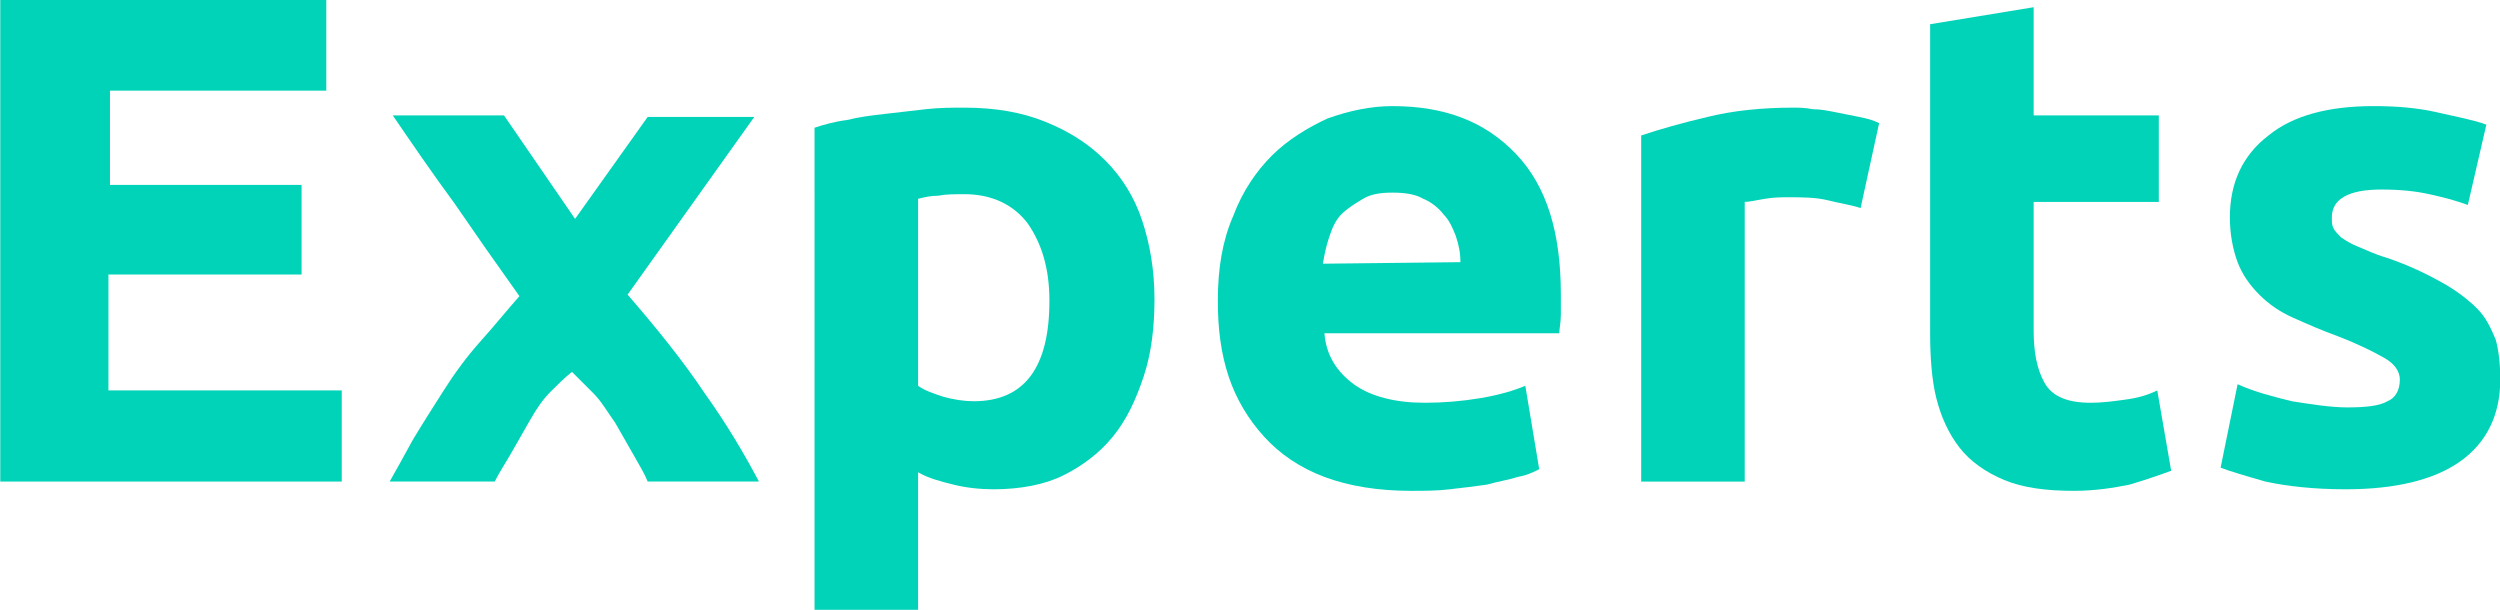 <?xml version="1.0" encoding="utf-8"?>
<!-- Generator: Adobe Illustrator 24.3.0, SVG Export Plug-In . SVG Version: 6.00 Build 0)  -->
<svg version="1.1" id="Calque_1" xmlns="http://www.w3.org/2000/svg" xmlns:xlink="http://www.w3.org/1999/xlink" x="0px" y="0px"
	 viewBox="0 0 161.8 39.5" style="enable-background:new 0 0 161.8 39.5;" xml:space="preserve">
<style type="text/css">
	.st0{enable-background:new    ;}
	.st1{fill:#01d3b9;}
</style>
<g id="Groupe_7750" transform="translate(3.018 -52.733)">
	<g class="st0">
		<path class="st1" d="M-3,83.9V52.7h21.1v5.9h-14v6.1h12.4v5.8H4V78h15.1v5.9L-3,83.9L-3,83.9z"/>
		<path class="st1" d="M34.2,66.9l4.7-6.6h6.9l-8.2,11.5c1.9,2.2,3.6,4.3,5,6.4c1.5,2.1,2.6,4,3.5,5.7h-7.2c-0.2-0.5-0.5-1-0.9-1.7
			s-0.8-1.4-1.2-2.1c-0.5-0.7-0.9-1.4-1.4-1.9s-1-1-1.4-1.4c-0.5,0.4-0.9,0.8-1.4,1.3s-0.9,1.1-1.3,1.8c-0.4,0.7-0.8,1.4-1.2,2.1
			s-0.8,1.3-1.1,1.9h-6.8c0.4-0.7,0.9-1.6,1.5-2.7c0.6-1,1.3-2.1,2-3.2s1.5-2.2,2.4-3.2s1.7-2,2.5-2.9c-1.5-2.1-2.9-4.1-4.2-6
			c-1.4-1.9-2.7-3.8-4-5.7h7.2L34.2,66.9z"/>
		<path class="st1" d="M71.7,72.1c0,1.8-0.2,3.5-0.7,5s-1.1,2.8-2,3.9s-2,1.9-3.2,2.5s-2.8,0.9-4.5,0.9c-0.9,0-1.8-0.1-2.6-0.3
			c-0.8-0.2-1.6-0.4-2.3-0.8v8.9h-6.7V61c0.6-0.2,1.3-0.4,2.1-0.5c0.8-0.2,1.6-0.3,2.5-0.4s1.7-0.2,2.6-0.3c0.9-0.1,1.7-0.1,2.5-0.1
			c2,0,3.7,0.3,5.2,0.9c1.5,0.6,2.8,1.4,3.9,2.5s1.9,2.4,2.4,3.9C71.4,68.5,71.7,70.2,71.7,72.1z M64.9,72.2c0-2.1-0.5-3.7-1.4-5
			c-0.9-1.2-2.3-1.9-4.1-1.9c-0.6,0-1.2,0-1.7,0.1c-0.5,0-0.9,0.1-1.3,0.2v12.1c0.4,0.3,1,0.5,1.6,0.7c0.7,0.2,1.4,0.3,2,0.3
			C63.3,78.7,64.9,76.5,64.9,72.2z"/>
		<path class="st1" d="M75.8,72.2c0-2.1,0.3-3.9,1-5.5c0.6-1.6,1.5-2.9,2.5-3.9s2.3-1.8,3.6-2.4c1.4-0.5,2.8-0.8,4.2-0.8
			c3.4,0,6,1,8,3.1s2.9,5.1,2.9,9.1c0,0.4,0,0.8,0,1.3s-0.1,0.9-0.1,1.2H82.7c0.1,1.4,0.8,2.5,1.9,3.3c1.1,0.8,2.7,1.2,4.6,1.2
			c1.2,0,2.4-0.1,3.6-0.3c1.2-0.2,2.2-0.5,2.9-0.8l0.9,5.4c-0.4,0.2-0.8,0.4-1.4,0.5c-0.6,0.2-1.3,0.3-2,0.5
			c-0.7,0.1-1.5,0.2-2.4,0.3c-0.8,0.1-1.7,0.1-2.5,0.1c-2.1,0-4-0.3-5.6-0.9s-2.9-1.5-3.9-2.6s-1.8-2.4-2.3-3.9S75.8,74,75.8,72.2z
			 M91.5,69.7c0-0.6-0.1-1.1-0.3-1.7c-0.2-0.5-0.4-1-0.8-1.4c-0.3-0.4-0.8-0.8-1.3-1c-0.5-0.3-1.2-0.4-2-0.4s-1.4,0.1-1.9,0.4
			s-1,0.6-1.4,1s-0.6,0.9-0.8,1.5s-0.3,1.1-0.4,1.7L91.5,69.7L91.5,69.7z"/>
		<path class="st1" d="M117.4,66.2c-0.6-0.2-1.3-0.3-2.1-0.5s-1.7-0.2-2.6-0.2c-0.4,0-0.9,0-1.5,0.1s-1,0.2-1.3,0.2v18.1h-6.7V61.5
			c1.2-0.4,2.6-0.8,4.3-1.2c1.6-0.4,3.5-0.6,5.5-0.6c0.4,0,0.8,0,1.3,0.1c0.5,0,1,0.1,1.5,0.2s1,0.2,1.5,0.3
			c0.5,0.1,0.9,0.2,1.3,0.4L117.4,66.2z"/>
		<path class="st1" d="M121.9,54.3l6.7-1.1v7h8.1v5.6h-8.1v8.3c0,1.4,0.2,2.5,0.7,3.4s1.5,1.3,3,1.3c0.7,0,1.5-0.1,2.2-0.2
			c0.8-0.1,1.5-0.3,2.1-0.6l0.9,5.2c-0.8,0.3-1.7,0.6-2.7,0.9c-1,0.2-2.2,0.4-3.6,0.4c-1.8,0-3.3-0.2-4.5-0.7s-2.2-1.2-2.9-2.1
			s-1.2-2-1.5-3.2s-0.4-2.7-0.4-4.2V54.3z"/>
		<path class="st1" d="M148.9,79.1c1.2,0,2.1-0.1,2.6-0.4c0.5-0.2,0.8-0.7,0.8-1.4c0-0.5-0.3-1-1-1.4s-1.7-0.9-3-1.4
			c-1.1-0.4-2-0.8-2.9-1.2c-0.9-0.4-1.6-0.9-2.2-1.5c-0.6-0.6-1.1-1.3-1.4-2.1s-0.5-1.8-0.5-2.9c0-2.2,0.8-4,2.5-5.3
			c1.6-1.3,3.9-1.9,6.8-1.9c1.4,0,2.8,0.1,4.1,0.4s2.4,0.5,3.2,0.8l-1.2,5.2c-0.8-0.3-1.6-0.5-2.5-0.7s-1.9-0.3-3.1-0.3
			c-2.1,0-3.2,0.6-3.2,1.8c0,0.3,0,0.5,0.1,0.7s0.3,0.4,0.5,0.6c0.3,0.2,0.6,0.4,1.1,0.6s1.1,0.5,1.8,0.7c1.5,0.5,2.7,1.1,3.6,1.6
			s1.7,1.1,2.3,1.7s0.9,1.3,1.2,2c0.2,0.7,0.3,1.6,0.3,2.6c0,2.3-0.9,4.1-2.6,5.3s-4.2,1.8-7.4,1.8c-2.1,0-3.8-0.2-5.2-0.5
			c-1.4-0.4-2.4-0.7-2.9-0.9l1.1-5.4c1.1,0.5,2.3,0.8,3.5,1.1C146.6,78.9,147.8,79.1,148.9,79.1z"/>
	</g>
</g>
</svg>
